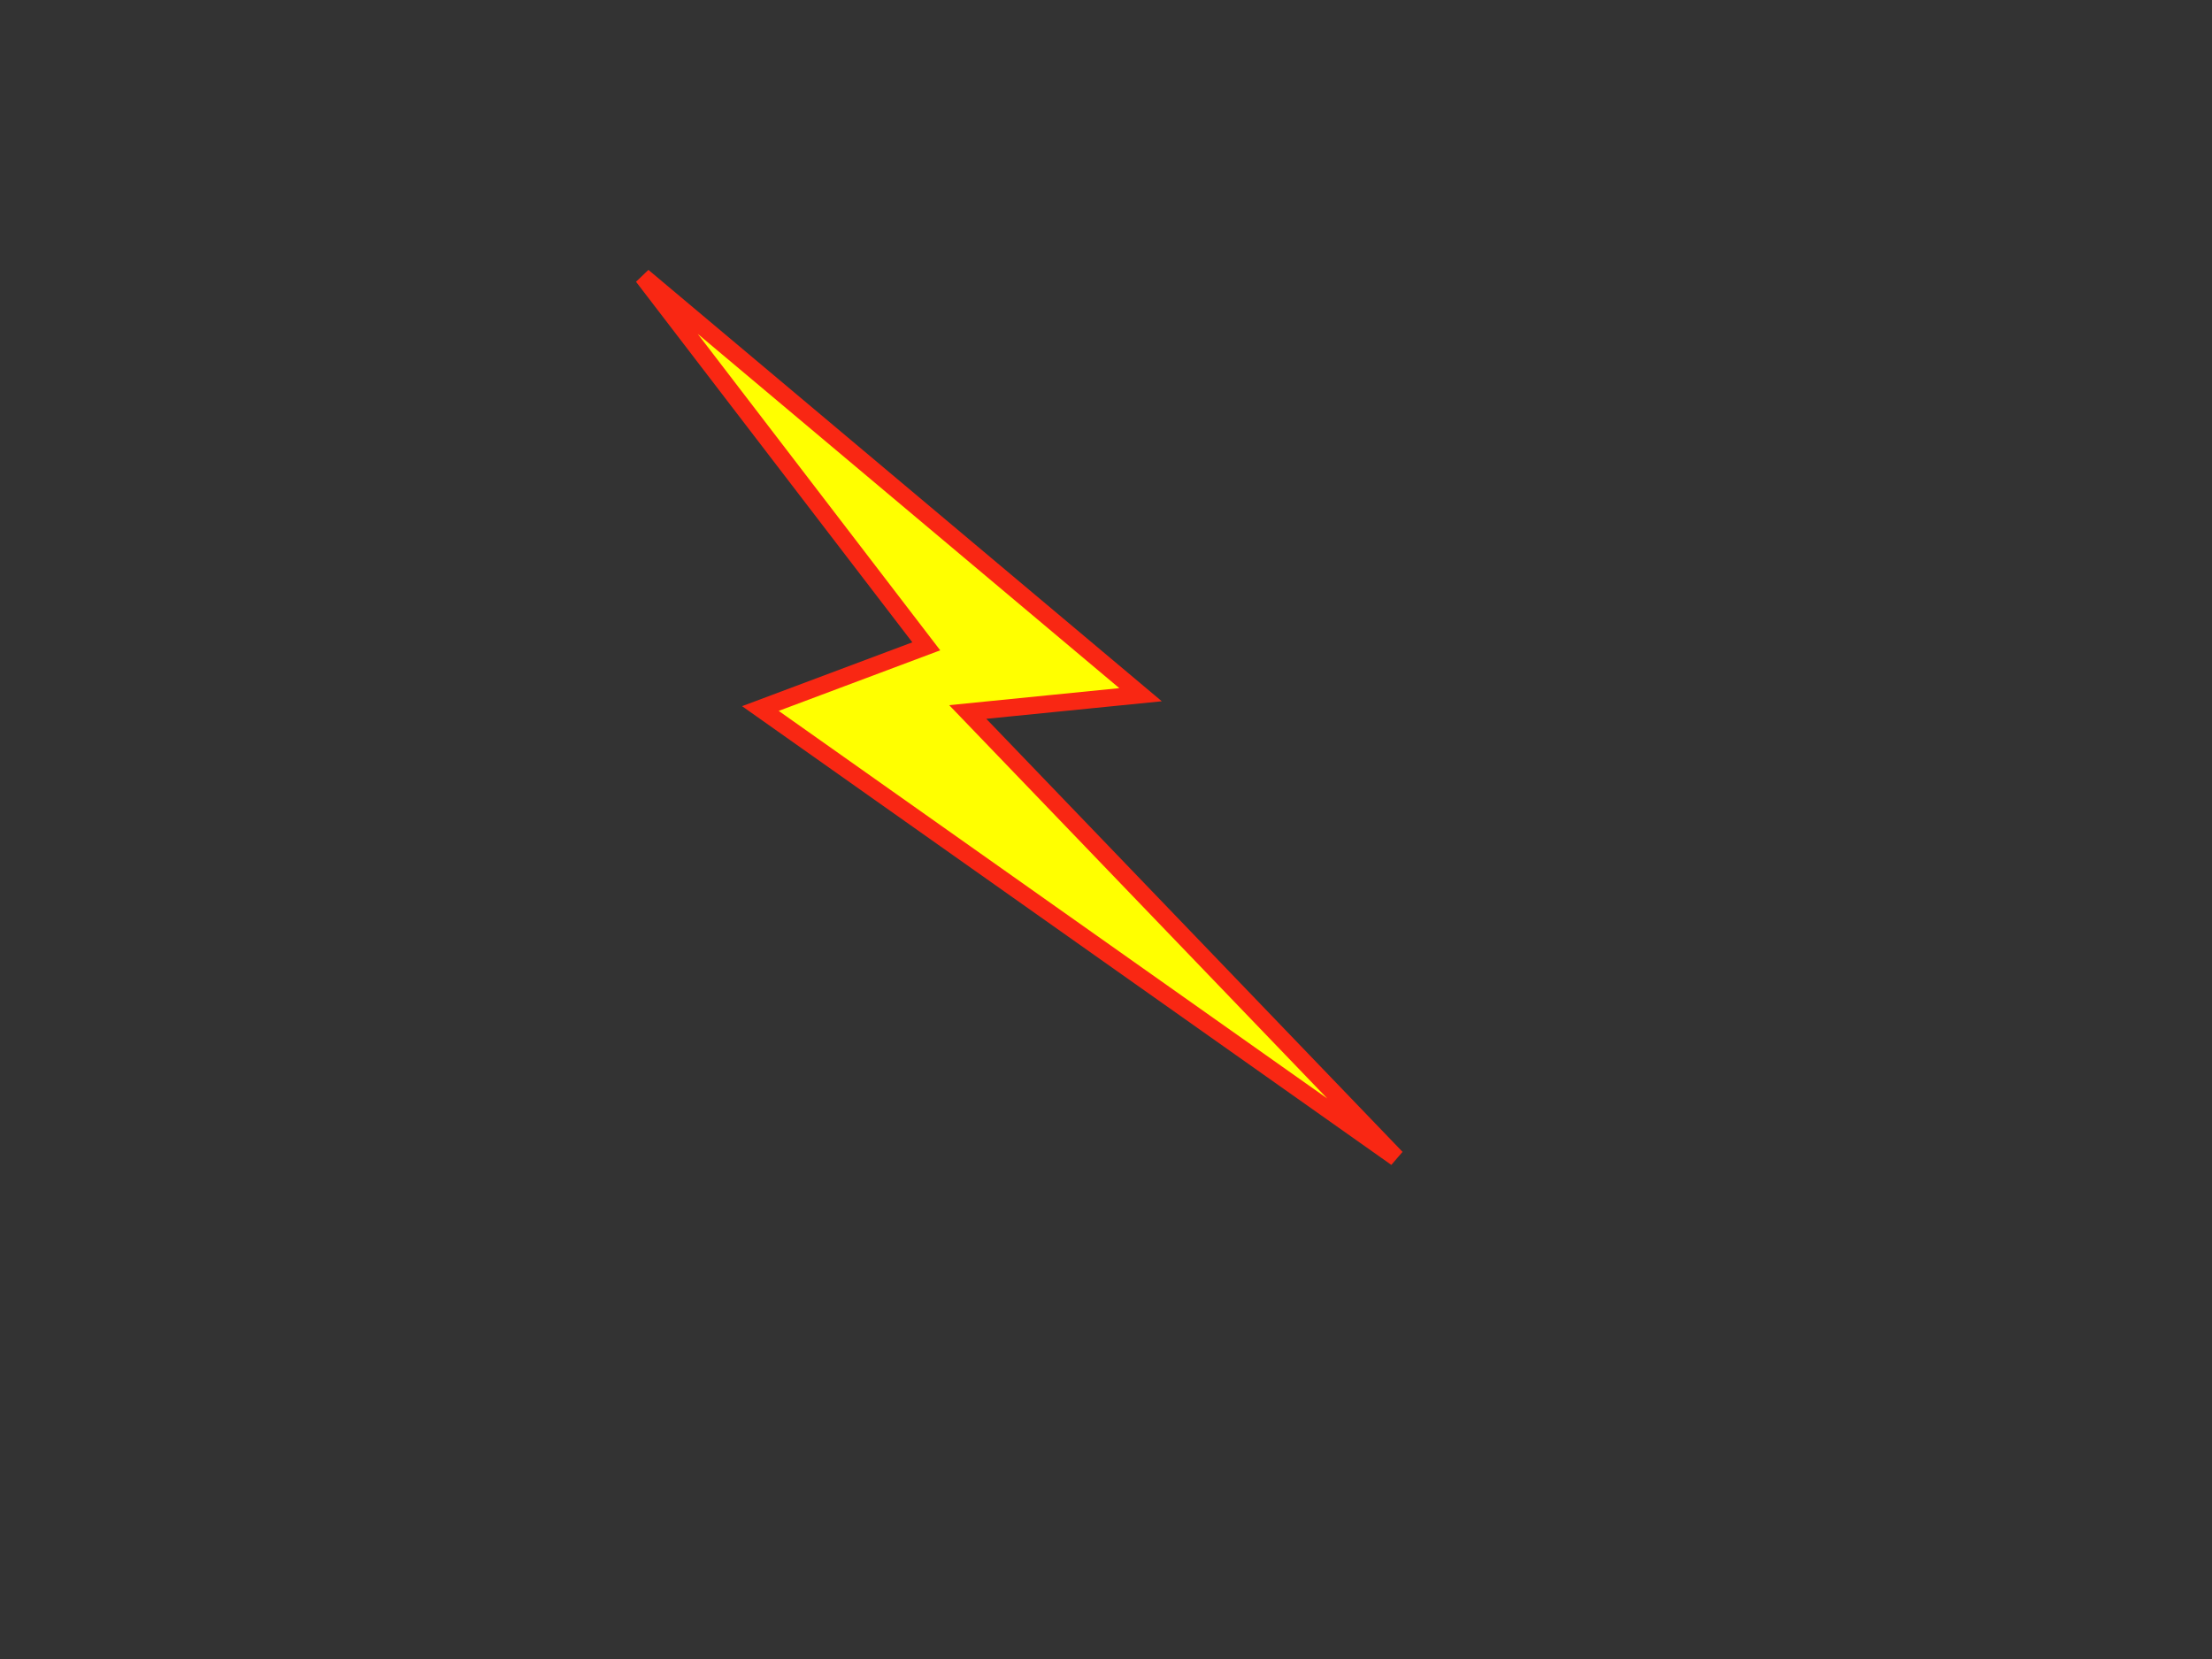 <?xml version="1.0"?><svg width="640" height="480" xmlns="http://www.w3.org/2000/svg">
 <rect width="100%" height="100%" fill="#333333" stroke="none"/>
 <title>red and yellow lightning bolt</title>
 <g>
  <title>Layer 1</title>
  <path stroke="#f92713" id="svg_1" d="m186,80l144,121l-50,5l124,129l-184,-130l48,-18l-82,-107z" stroke-linecap="null" stroke-linejoin="null" stroke-dasharray="null" stroke-width="5" fill="#ffff00"/>
 </g>
</svg>